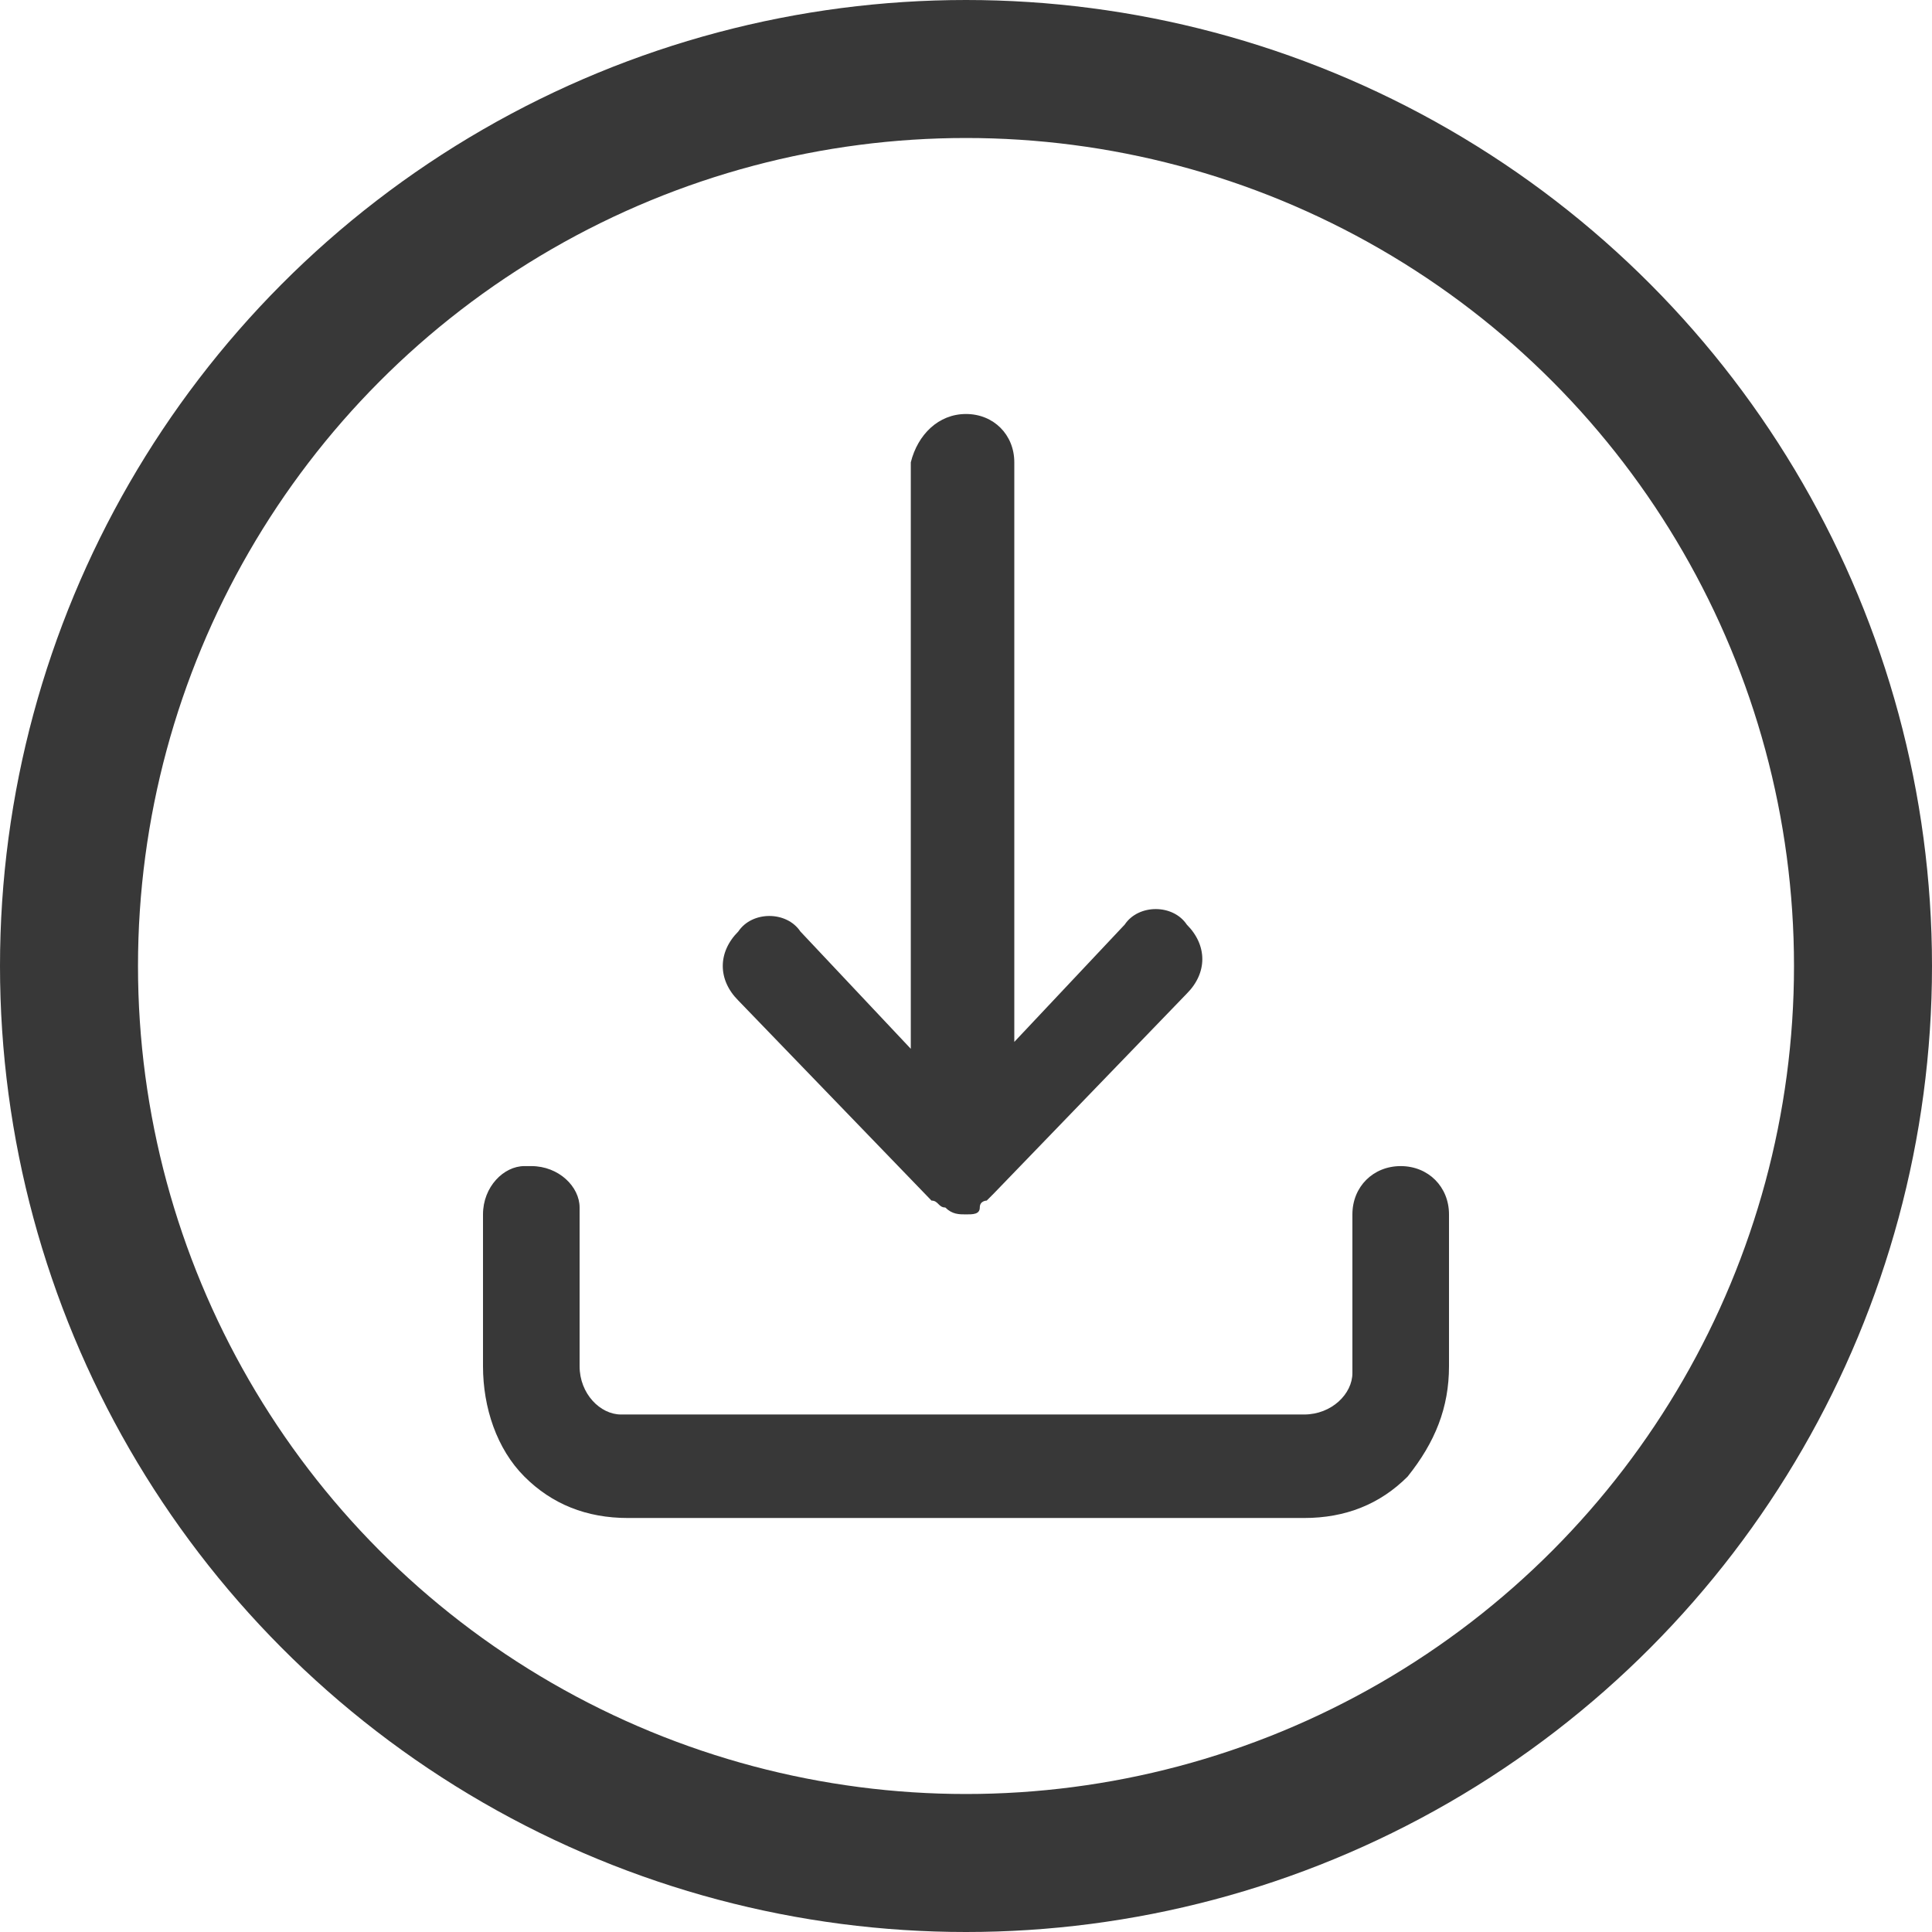 <?xml version="1.0" encoding="utf-8"?>
<!-- Generator: Adobe Illustrator 25.3.1, SVG Export Plug-In . SVG Version: 6.00 Build 0)  -->
<svg version="1.1" id="Ebene_1" xmlns="http://www.w3.org/2000/svg" xmlns:xlink="http://www.w3.org/1999/xlink" x="0px" y="0px"
	 viewBox="0 0 28 28" style="enable-background:new 0 0 28 28;" xml:space="preserve">
<style type="text/css">
	.st0{fill:none;stroke:#383838;stroke-width:2;}
	.st1{fill:#383838;}
</style>
<g id="Gruppe_755" transform="translate(-498 -1143)">
	<circle class="st0" cx="512" cy="1157" r="13"/>
	<g id="icon_email_download" transform="translate(503 1148)">
		<g id="Gruppe_136" transform="translate(2 1)">
			<path id="icon_download-2" class="st1" d="M11.9,16H2.1c-0.6,0-1.1-0.2-1.5-0.6C0.2,15,0,14.4,0,13.8v-2.2c0-0.4,0.3-0.7,0.6-0.7
				c0,0,0.1,0,0.1,0c0.4,0,0.7,0.3,0.7,0.6c0,0,0,0.1,0,0.1v2.2c0,0.4,0.3,0.7,0.6,0.7c0,0,0.1,0,0.1,0h9.8c0.4,0,0.7-0.3,0.7-0.6
				c0,0,0-0.1,0-0.1v-2.2c0-0.4,0.3-0.7,0.7-0.7s0.7,0.3,0.7,0.7c0,0,0,0,0,0v2.2c0,0.6-0.2,1.1-0.6,1.6C13,15.8,12.5,16,11.9,16z
				 M7,11.6c-0.1,0-0.2,0-0.3-0.1c-0.1,0-0.1-0.1-0.2-0.1L3.7,8.5c-0.3-0.3-0.3-0.7,0-1c0.2-0.3,0.7-0.3,0.9,0c0,0,0,0,0,0l1.6,1.7
				V0.7C6.3,0.3,6.6,0,7,0c0.4,0,0.7,0.3,0.7,0.7v8.4l1.6-1.7c0.2-0.3,0.7-0.3,0.9,0c0,0,0,0,0,0c0.3,0.3,0.3,0.7,0,1l-2.8,2.9
				c0,0-0.1,0.1-0.1,0.1c0,0-0.1,0-0.1,0.1C7.2,11.6,7.1,11.6,7,11.6z"/>
		</g>
	</g>
</g>
</svg>
